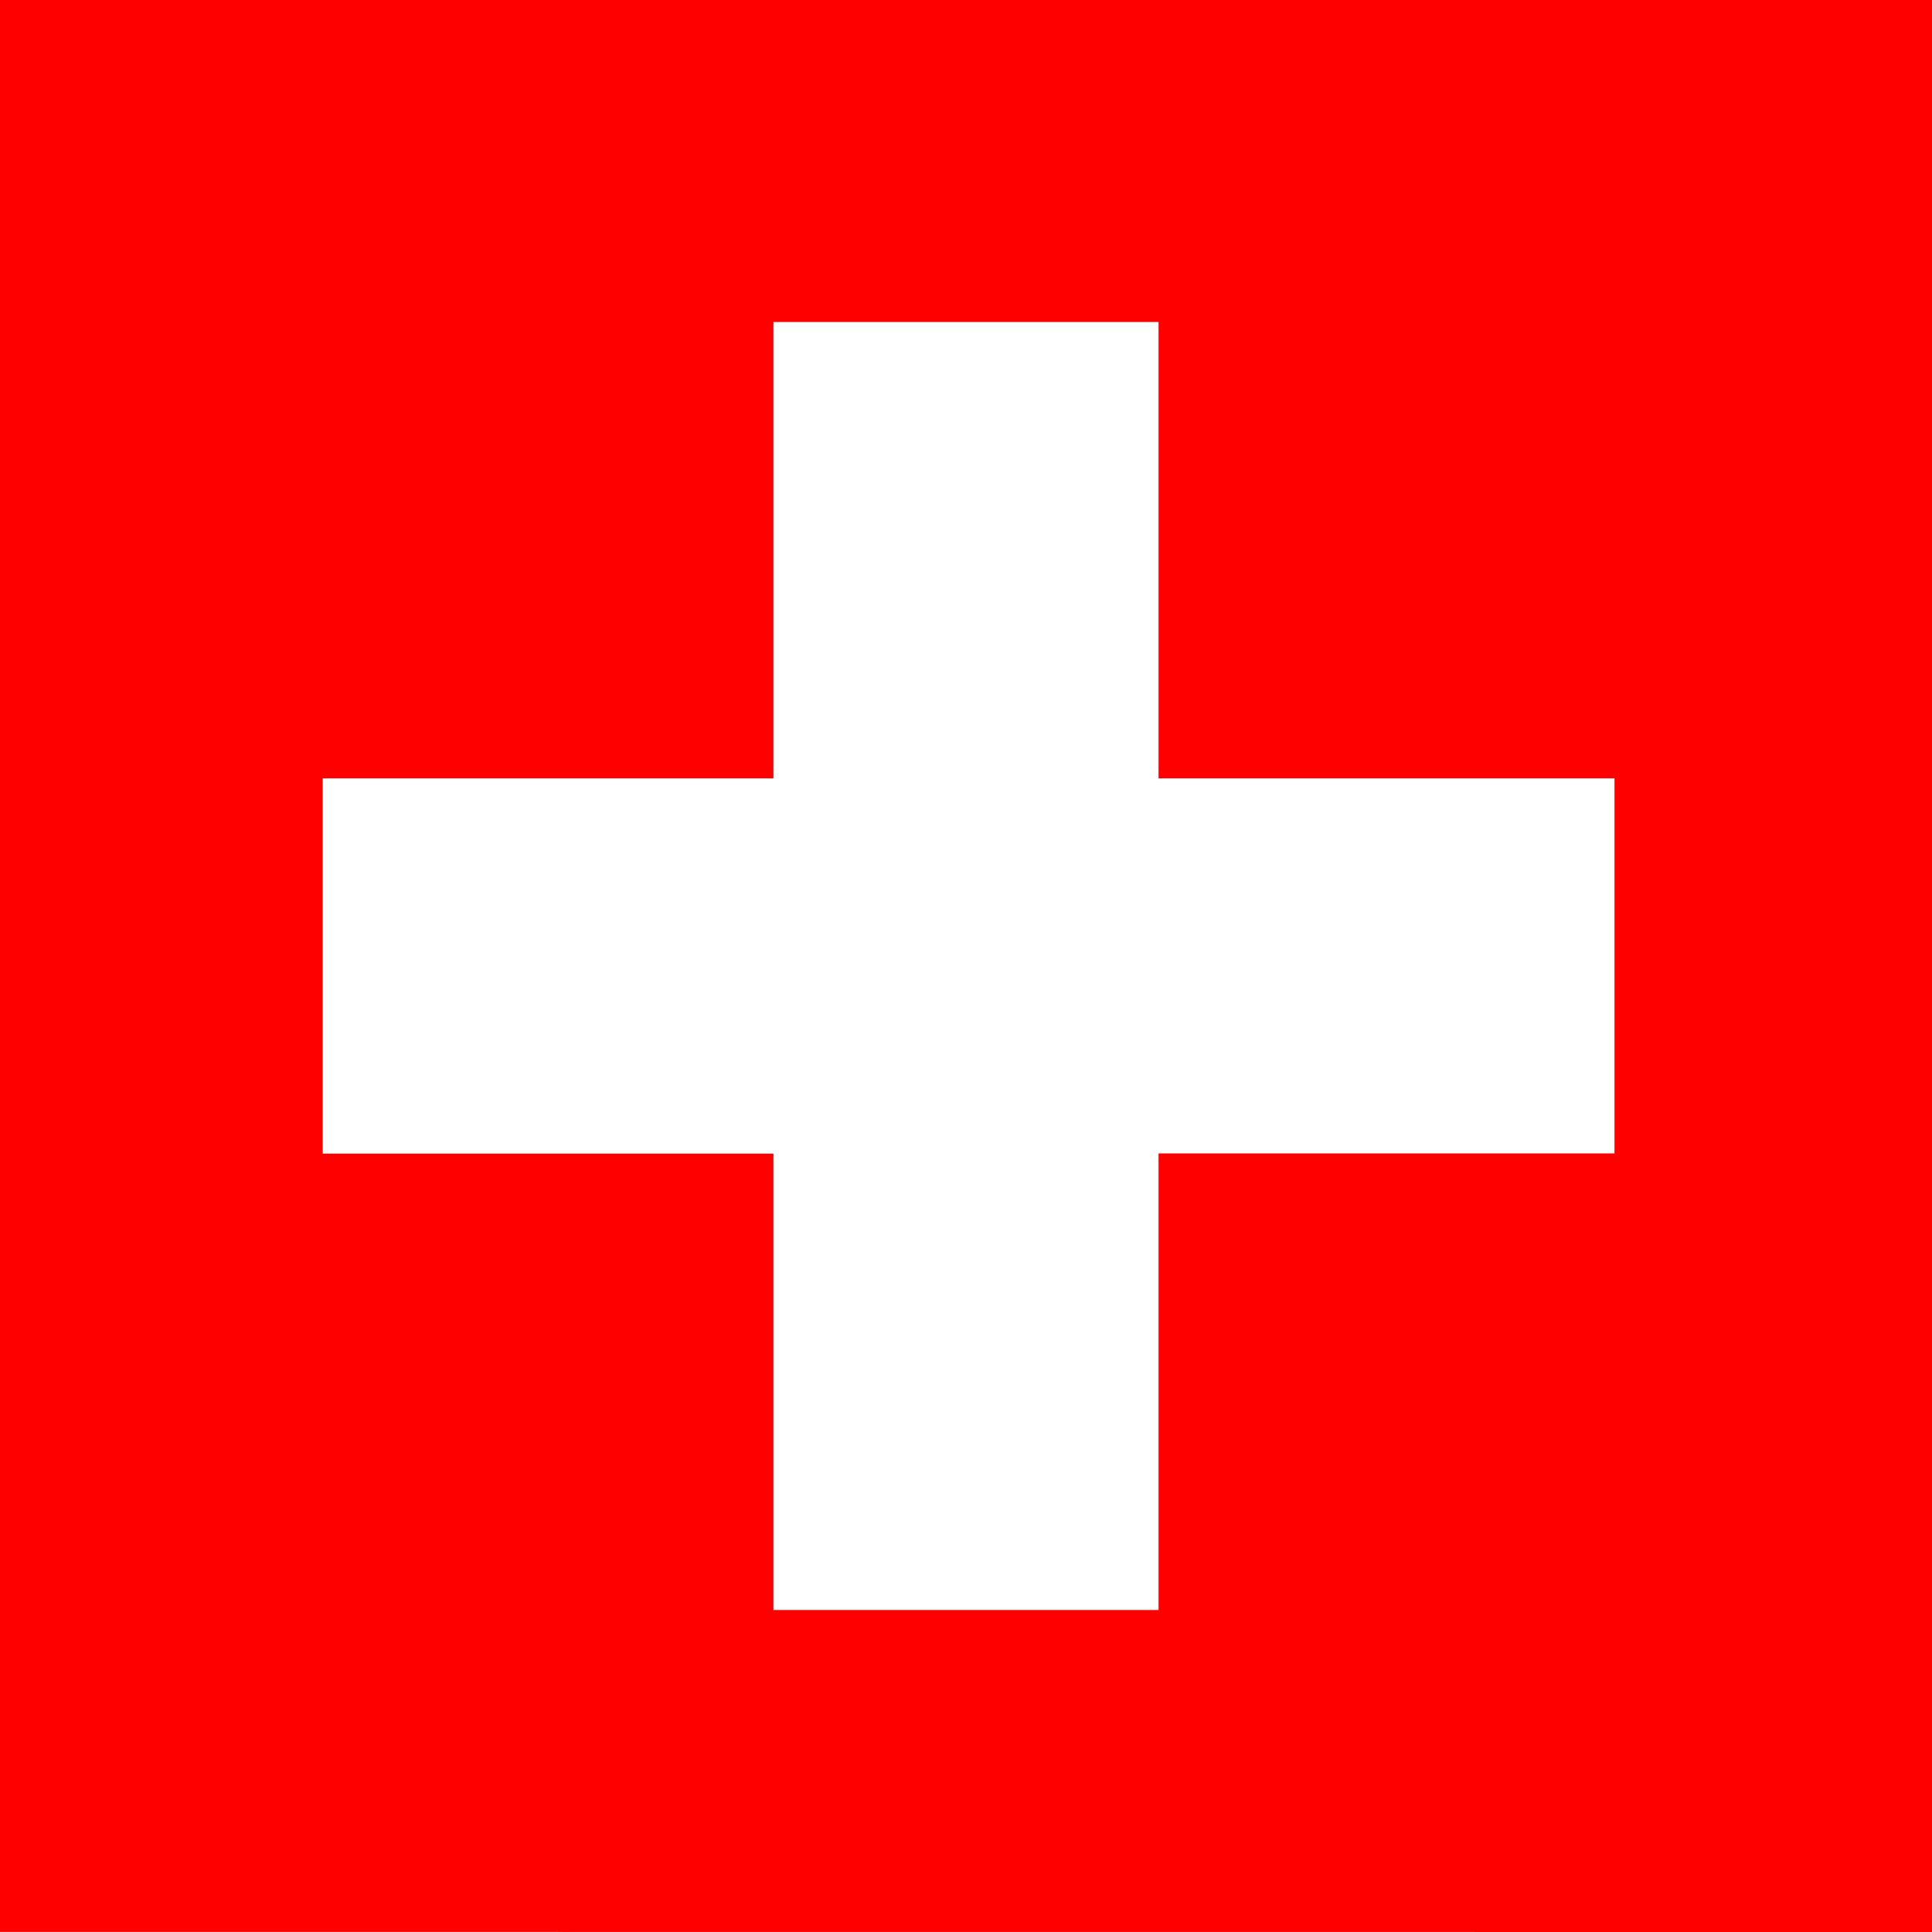 <?xml version="1.0" encoding="UTF-8"?>
<svg width="18px" height="18px" viewBox="0 0 18 18" version="1.1" xmlns="http://www.w3.org/2000/svg" xmlns:xlink="http://www.w3.org/1999/xlink">
    <!-- Generator: Sketch 58 (84663) - https://sketch.com -->
    <title>Path</title>
    <desc>Created with Sketch.</desc>
    <g id="Symbols" stroke="none" stroke-width="1" fill="none" fill-rule="evenodd">
        <g id="Header-/-ER-/-small-/--*button*-active" transform="translate(-886, -9)">
            <rect id="Rectangle" fill="#FFFFFF" x="886" y="9" width="18" height="18"></rect>
            <path d="M886,9 L904,9 L904,27 L886,26.999 L886,9 Z M896.794,12 L893.206,12 L893.206,16.252 L889.007,16.252 L889.007,19.748 L893.206,19.748 L893.206,24 L896.794,24 L896.794,19.746 L901.042,19.746 L901.042,16.252 L896.794,16.252 L896.794,12 Z" id="CH" fill="#FF0000"></path>
        </g>
    </g>
</svg>